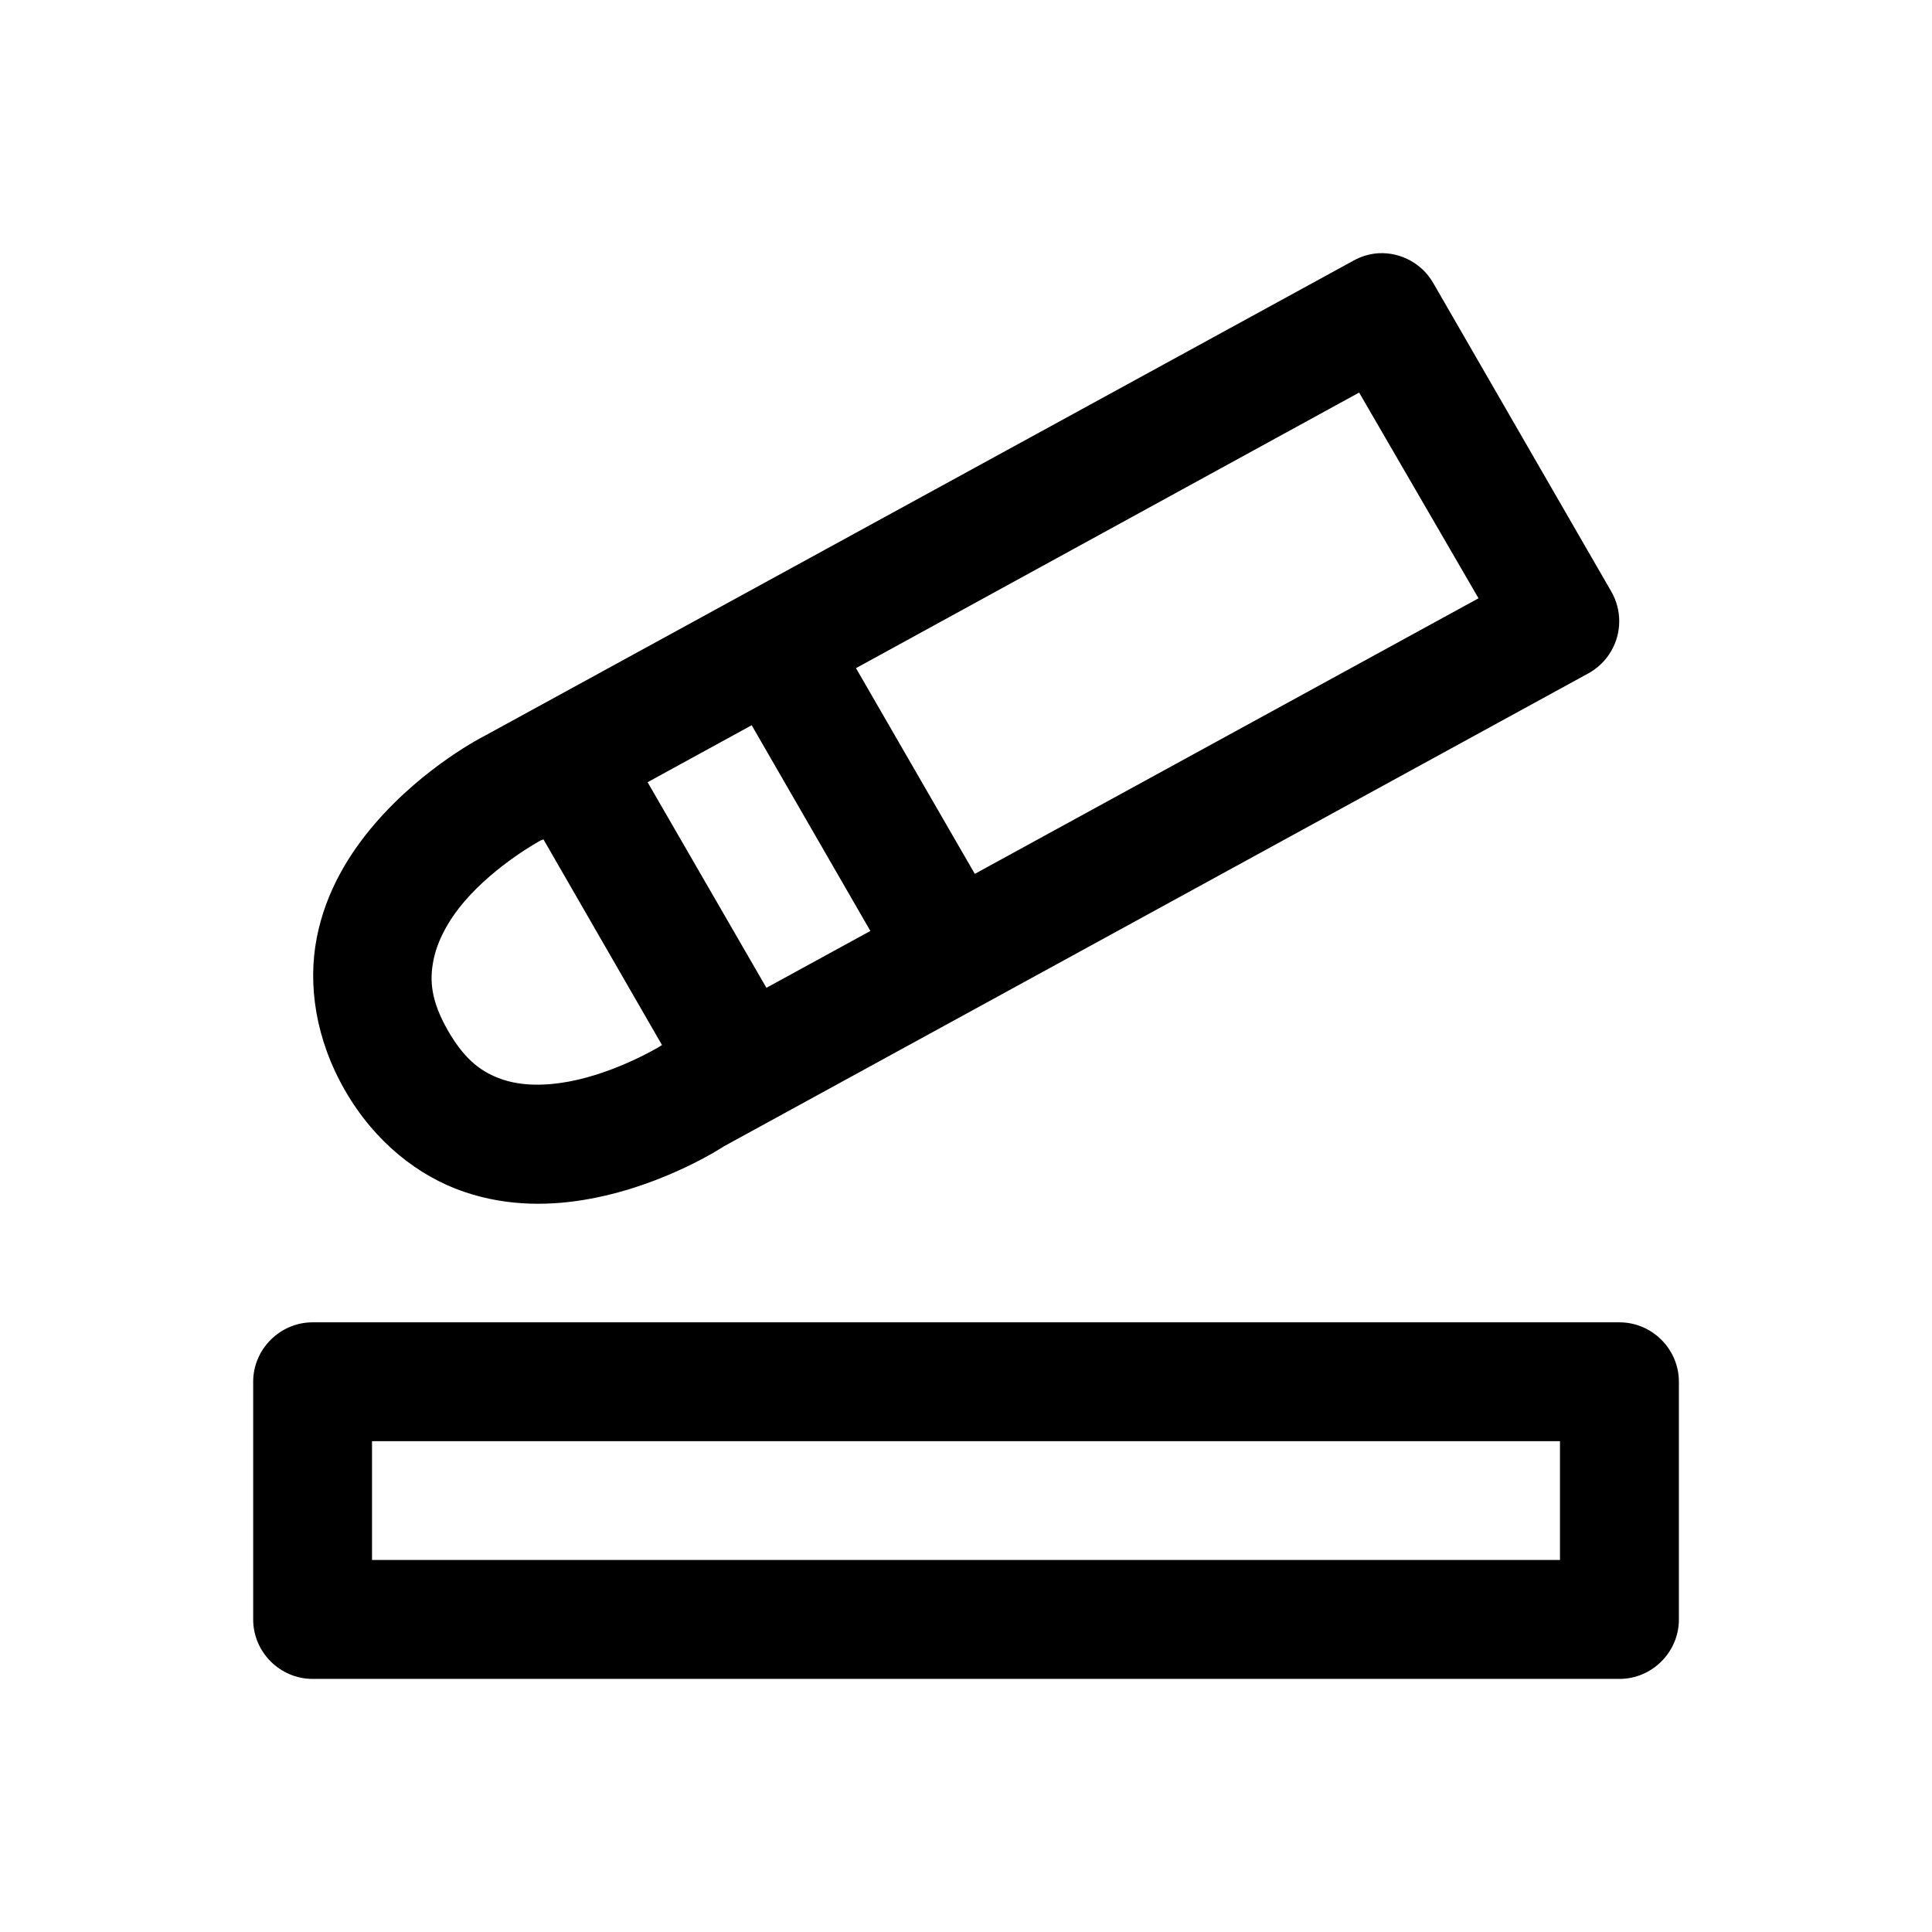 <?xml version="1.0" encoding="UTF-8"?>
<!-- The Best Svg Icon site in the world: iconSvg.co, Visit us! https://iconsvg.co -->
<svg fill="#000000" width="800px" height="800px" version="1.1" viewBox="144 144 512 512" xmlns="http://www.w3.org/2000/svg">
 <path d="m509.44 211.1c-2.371 0.137-4.688 0.812-6.762 1.973l-230.11 125.86c-0.215 0.105-16.105 8.074-29.305 23.461-6.644 7.746-12.902 17.742-15.312 30.102-2.418 12.367-0.387 26.848 7.531 40.562 7.918 13.715 19.48 22.66 31.395 26.75 11.914 4.094 23.676 3.731 33.707 1.848 20.055-3.762 35.207-13.84 35.207-13.84l229.18-125.39c5.019-2.769 8.141-8.059 8.141-13.789 0-2.746-0.715-5.445-2.082-7.832l-47.203-81.793c-2.93-5.117-8.5-8.176-14.391-7.906zm-5.258 36.934 31.641 54.52-133.49 73.031-31.488-54.52zm-160.98 88.16 31.457 54.52-27.551 15.066-31.488-54.484zm-55.195 30.227 31.426 54.523c-0.207 0.125-0.414 0.258-0.617 0.395 0 0-11.297 6.898-24.043 9.289-6.375 1.195-12.59 1.164-17.684-0.582-5.094-1.75-9.672-4.781-14.301-12.793-4.625-8.016-4.965-13.414-3.934-18.699 1.031-5.281 4.016-10.758 8.242-15.68 8.441-9.844 20.23-16.176 20.23-16.176 0.113-0.027 0.227-0.062 0.34-0.09zm-61.227 128.01c-8.609 0.035-15.684 7.129-15.684 15.742v0.066 63.004c0.035 8.59 7.094 15.652 15.684 15.684h346.46c8.59-0.031 15.652-7.094 15.684-15.684v-63.004-0.066c0-8.613-7.066-15.707-15.684-15.742zm15.809 31.488h314.82v31.488h-314.82z" fill-rule="evenodd"/>
</svg>